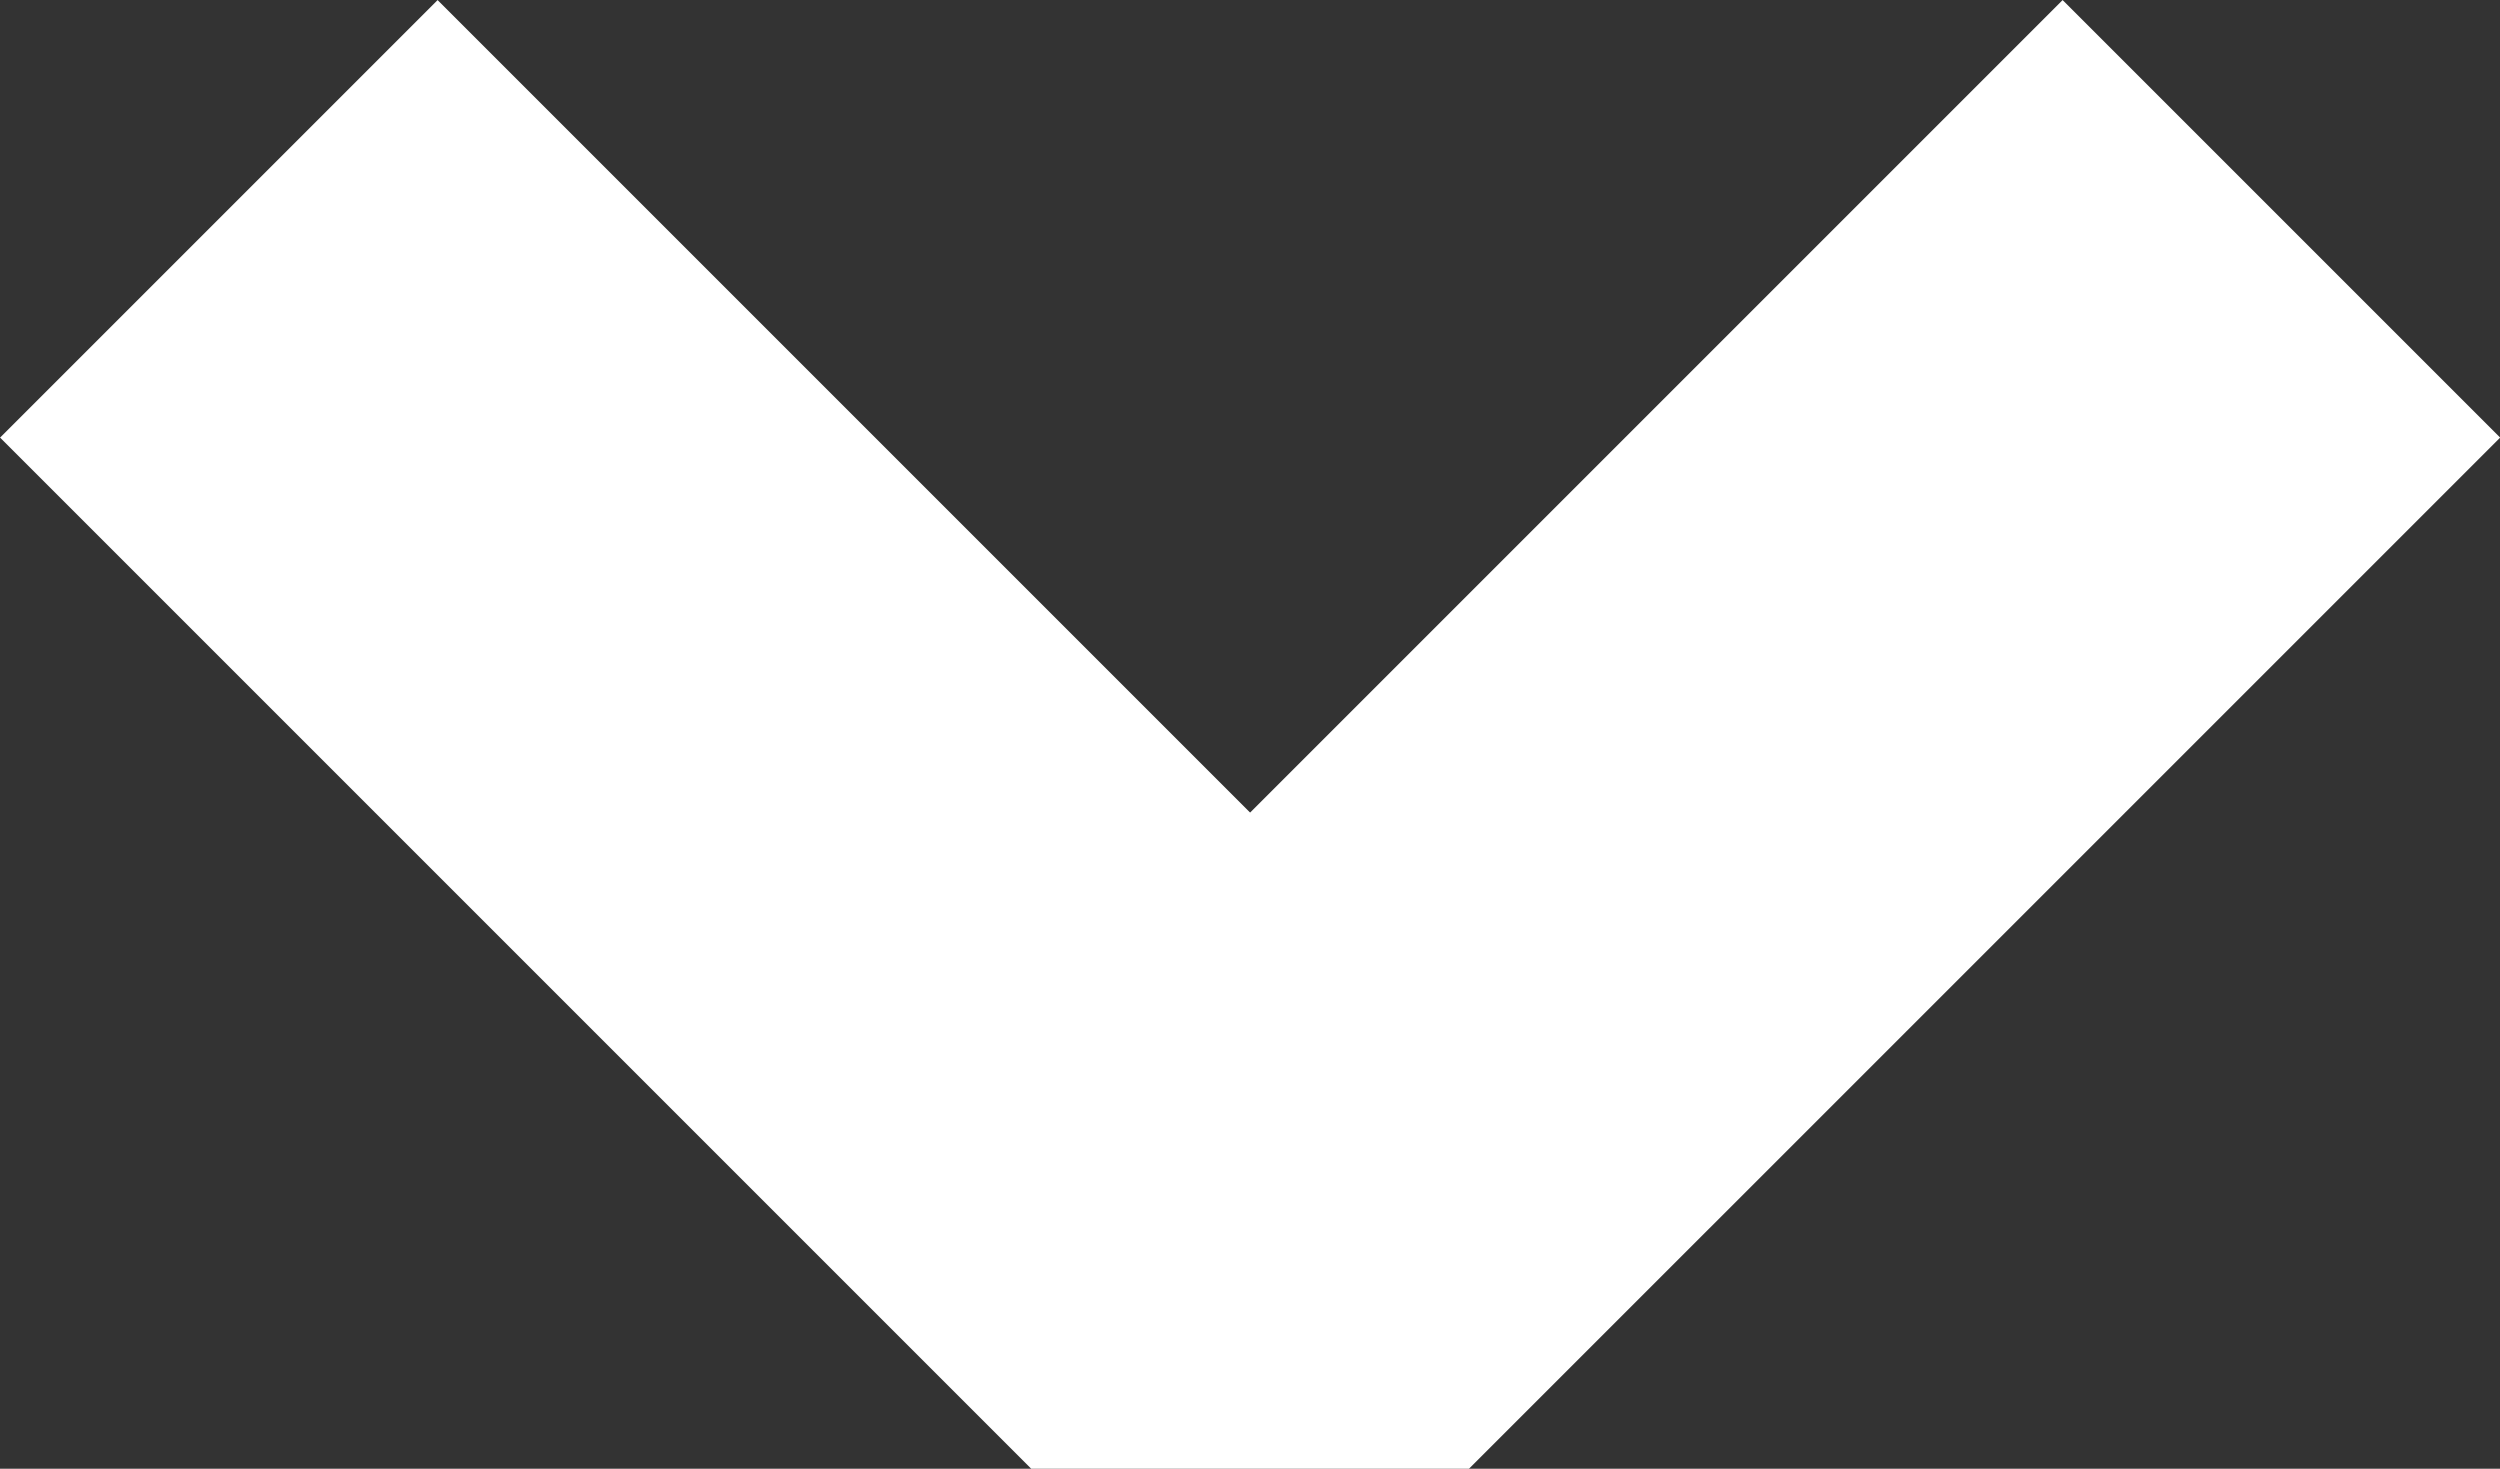 <?xml version="1.0" encoding="utf-8"?>
<!-- Generator: Adobe Illustrator 16.0.0, SVG Export Plug-In . SVG Version: 6.00 Build 0)  -->
<!DOCTYPE svg PUBLIC "-//W3C//DTD SVG 1.1//EN" "http://www.w3.org/Graphics/SVG/1.1/DTD/svg11.dtd">
<svg version="1.1" id="Layer_1" xmlns="http://www.w3.org/2000/svg" xmlns:xlink="http://www.w3.org/1999/xlink" x="0px" y="0px"
	 width="12.121px" height="7.121px" viewBox="0 0 12.121 7.121" enable-background="new 0 0 12.121 7.121" xml:space="preserve">
<rect x="0" y="0" width="12.121" height="7.121" fill="#333333" stroke="none"/>
<polyline id="fleche" fill="none" stroke="#FFFFFF" stroke-width="3" stroke-linejoin="bevel" stroke-miterlimit="10" points="
	11.061,1.061 6.061,6.061 1.061,1.061 "/>
</svg>
